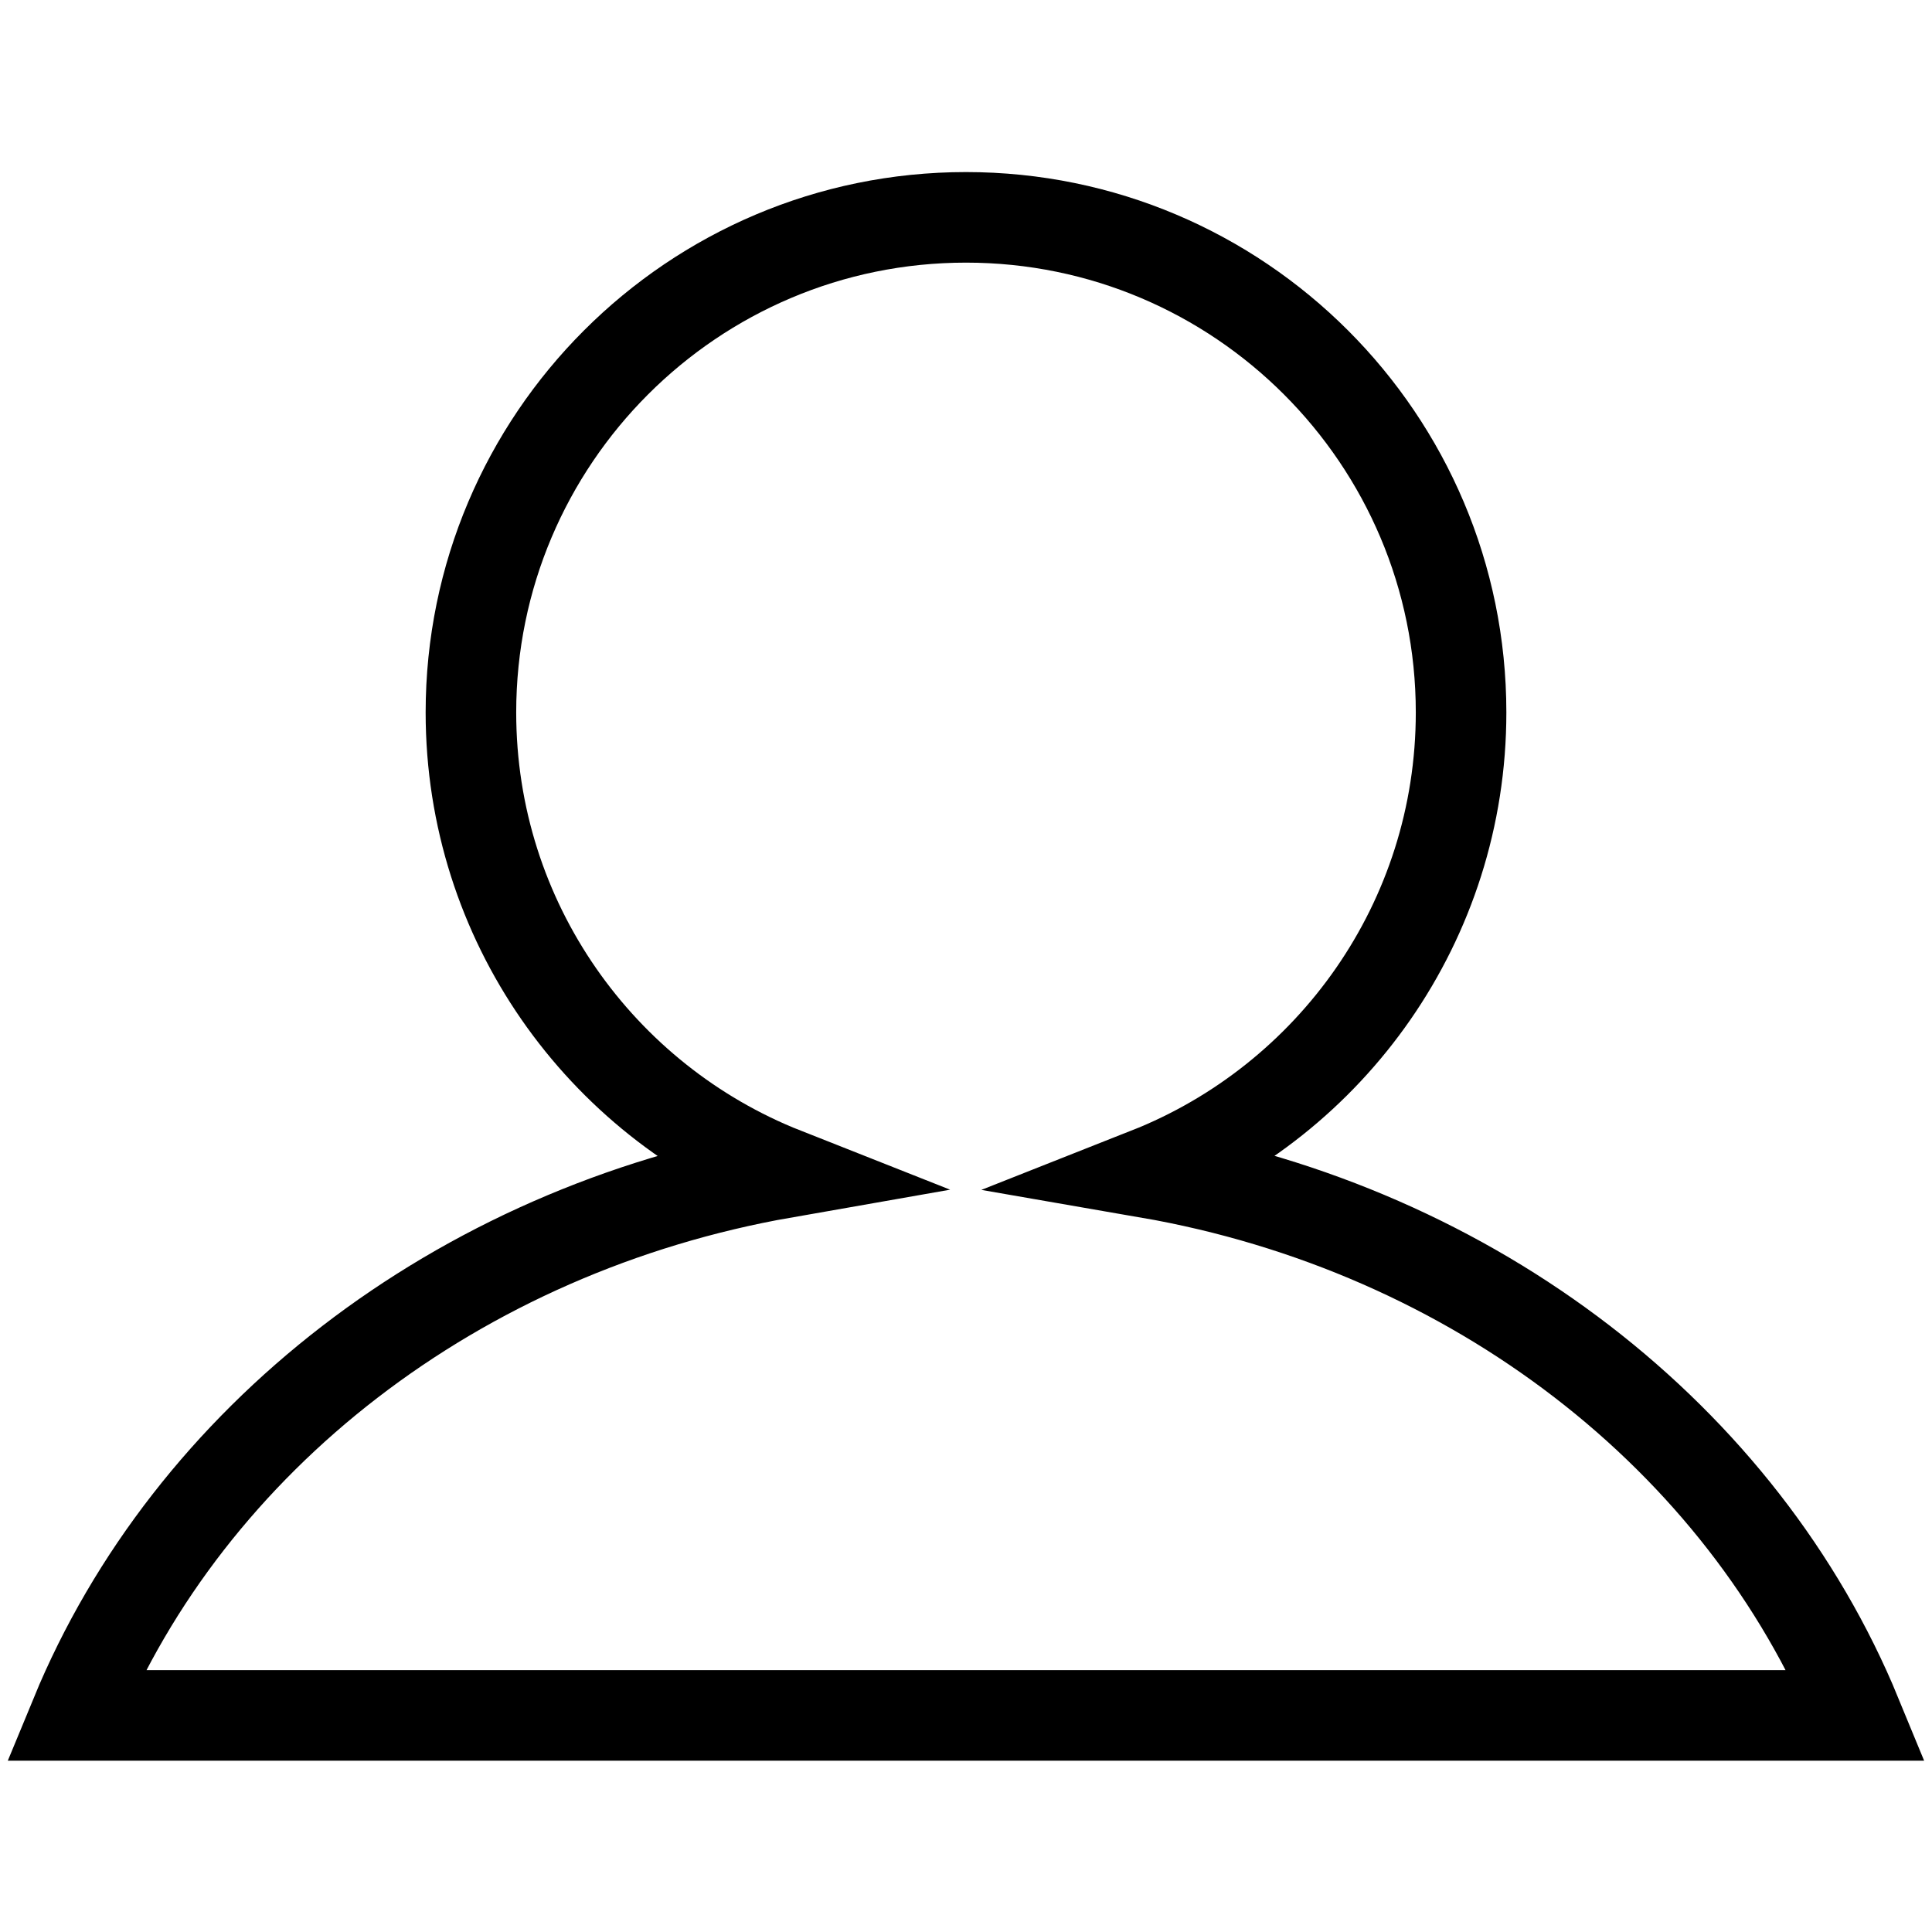 <?xml version="1.0" encoding="utf-8"?>
<!-- Svg Vector Icons : http://www.onlinewebfonts.com/icon -->
<!DOCTYPE svg PUBLIC "-//W3C//DTD SVG 1.1//EN" "http://www.w3.org/Graphics/SVG/1.1/DTD/svg11.dtd">
<svg version="1.1" xmlns="http://www.w3.org/2000/svg" xmlns:xlink="http://www.w3.org/1999/xlink" x="0px" y="0px" viewBox="0 0 256 256" enable-background="new 0 0 256 256" xml:space="preserve">
<g> <path stroke-width="12" fill-opacity="0" stroke="#000000"  d="M152.1,155.4c24.3-9.6,41.5-33.3,41.5-61c0-36.2-29.4-65.6-65.6-65.6c-36.2,0-65.6,29.4-65.6,65.6 c0,27.7,17.2,51.4,41.5,61c-43.4,7.6-78.8,35.3-93.9,71.9h236C230.9,190.6,195.4,162.9,152.1,155.4z"/></g>
</svg>